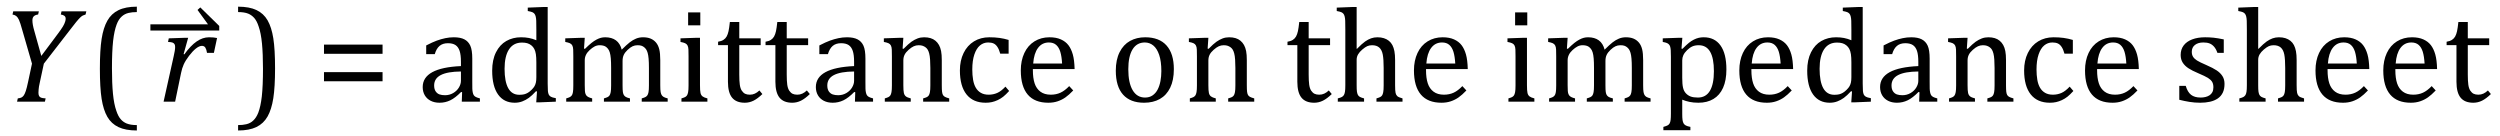 <?xml version="1.0" encoding="UTF-8" standalone="no"?><svg xmlns="http://www.w3.org/2000/svg" xmlns:xlink="http://www.w3.org/1999/xlink" stroke-dasharray="none" shape-rendering="auto" font-family="'Dialog'" width="368.813" text-rendering="auto" fill-opacity="1" contentScriptType="text/ecmascript" color-interpolation="auto" color-rendering="auto" preserveAspectRatio="xMidYMid meet" font-size="12" fill="black" stroke="black" image-rendering="auto" stroke-miterlimit="10" zoomAndPan="magnify" version="1.0" stroke-linecap="square" stroke-linejoin="miter" contentStyleType="text/css" font-style="normal" height="20" stroke-width="1" stroke-dashoffset="0" font-weight="normal" stroke-opacity="1" y="-5"><!--Converted from MathML using JEuclid--><defs id="genericDefs"/><g><g text-rendering="optimizeLegibility" transform="translate(0,15)" color-rendering="optimizeQuality" color-interpolation="linearRGB" image-rendering="optimizeQuality"><path d="M5.734 -13.328 L5.625 -12.859 Q5.219 -12.812 5 -12.609 Q4.781 -12.406 4.781 -12 Q4.781 -11.391 5.062 -10.438 L6.094 -6.75 L8.5 -9.969 Q9.031 -10.672 9.273 -11.078 Q9.516 -11.484 9.609 -11.797 Q9.688 -12.031 9.688 -12.25 Q9.688 -12.516 9.5 -12.664 Q9.312 -12.812 8.969 -12.859 L9.078 -13.328 L12.734 -13.328 L12.625 -12.859 Q12.391 -12.797 12.219 -12.711 Q12.047 -12.625 11.828 -12.414 Q11.609 -12.203 11.234 -11.75 Q10.859 -11.297 10.281 -10.531 L6.469 -5.609 L5.875 -2.844 Q5.781 -2.453 5.75 -2.234 Q5.719 -2.016 5.695 -1.766 Q5.672 -1.516 5.672 -1.312 Q5.672 -1.016 5.766 -0.844 Q5.859 -0.672 6.055 -0.594 Q6.25 -0.516 6.734 -0.484 L6.625 0 L2.516 0 L2.625 -0.484 Q3.016 -0.531 3.195 -0.633 Q3.375 -0.734 3.516 -0.938 Q3.656 -1.141 3.805 -1.578 Q3.953 -2.016 4.141 -2.906 L4.719 -5.609 L3.297 -10.531 Q2.984 -11.672 2.797 -12.07 Q2.609 -12.469 2.398 -12.633 Q2.188 -12.797 1.844 -12.859 L1.953 -13.328 L5.734 -13.328 Z" stroke="none"/></g><g text-rendering="optimizeLegibility" transform="translate(12.969,15)" color-rendering="optimizeQuality" color-interpolation="linearRGB" image-rendering="optimizeQuality"><path d="M7.219 4.25 Q5.562 4.25 4.508 3.75 Q3.453 3.25 2.867 2.234 Q2.281 1.219 2.023 -0.414 Q1.766 -2.047 1.766 -4.844 Q1.766 -7.625 2.023 -9.266 Q2.281 -10.906 2.867 -11.945 Q3.453 -12.984 4.508 -13.5 Q5.562 -14.016 7.219 -14.016 L7.219 -13.219 Q6.531 -13.219 6 -13.094 Q5.406 -12.953 4.984 -12.562 Q4.516 -12.141 4.234 -11.375 Q3.891 -10.469 3.719 -8.984 Q3.547 -7.406 3.547 -4.922 Q3.547 -2.719 3.695 -1.18 Q3.844 0.359 4.188 1.328 Q4.453 2.156 4.859 2.609 Q5.219 3.016 5.719 3.219 Q6.297 3.453 7.219 3.453 L7.219 4.25 Z" stroke="none"/></g><g text-rendering="optimizeLegibility" transform="translate(23.289,15)" color-rendering="optimizeQuality" color-interpolation="linearRGB" image-rendering="optimizeQuality"><path d="M3.891 -9.422 L4.469 -9.422 L3.797 -7.016 L3.906 -6.984 Q4.828 -8.266 5.719 -8.883 Q6.609 -9.5 7.547 -9.5 Q8.25 -9.5 8.734 -9.391 L8.266 -7.203 L7.25 -7.203 Q7.172 -7.703 7.008 -7.969 Q6.844 -8.234 6.5 -8.234 Q6.109 -8.234 5.617 -7.844 Q5.125 -7.453 4.602 -6.766 Q4.078 -6.078 3.82 -5.508 Q3.562 -4.938 3.422 -4.234 L2.547 0 L0.844 0 L2.328 -6.672 Q2.547 -7.594 2.547 -8.062 Q2.547 -8.344 2.453 -8.492 Q2.359 -8.641 2.164 -8.719 Q1.969 -8.797 1.5 -8.812 L1.609 -9.344 L3.891 -9.422 Z" stroke="none"/></g><g text-rendering="optimizeLegibility" transform="translate(21.406,8.047)" color-rendering="optimizeQuality" color-interpolation="linearRGB" image-rendering="optimizeQuality"><path d="M0.781 -4.453 L9.281 -4.453 L7.734 -6.578 L8.141 -6.953 L10.938 -4.219 L10.938 -3.547 L0.781 -3.547 L0.781 -4.453 Z" stroke="none"/></g><g text-rendering="optimizeLegibility" transform="translate(34.703,15)" color-rendering="optimizeQuality" color-interpolation="linearRGB" image-rendering="optimizeQuality"><path d="M0.422 -14.016 Q2.078 -14.016 3.133 -13.516 Q4.188 -13.016 4.773 -12 Q5.359 -10.984 5.617 -9.352 Q5.875 -7.719 5.875 -4.922 Q5.875 -2.156 5.617 -0.508 Q5.359 1.141 4.773 2.18 Q4.188 3.219 3.133 3.734 Q2.078 4.25 0.422 4.25 L0.422 3.453 Q1.109 3.453 1.625 3.328 Q2.234 3.188 2.641 2.797 Q3.109 2.375 3.406 1.609 Q3.75 0.703 3.922 -0.781 Q4.094 -2.359 4.094 -4.844 Q4.094 -7.047 3.945 -8.586 Q3.797 -10.125 3.453 -11.094 Q3.188 -11.922 2.781 -12.375 Q2.406 -12.781 1.922 -12.984 Q1.344 -13.219 0.422 -13.219 L0.422 -14.016 Z" stroke="none"/></g><g text-rendering="optimizeLegibility" transform="translate(42.578,15)" color-rendering="optimizeQuality" color-interpolation="linearRGB" image-rendering="optimizeQuality"><path d="M5.219 -7.062 L5.219 -8.422 L13.859 -8.422 L13.859 -7.062 L5.219 -7.062 ZM5.219 -3.016 L5.219 -4.359 L13.859 -4.359 L13.859 -3.016 L5.219 -3.016 ZM25.594 -1.391 L25.453 -1.438 Q24.594 -0.562 23.852 -0.203 Q23.109 0.156 22.266 0.156 Q21.516 0.156 20.953 -0.133 Q20.391 -0.422 20.086 -0.945 Q19.781 -1.469 19.781 -2.156 Q19.781 -3.578 21.195 -4.352 Q22.609 -5.125 25.422 -5.25 L25.422 -5.891 Q25.422 -6.906 25.227 -7.492 Q25.031 -8.078 24.617 -8.352 Q24.203 -8.625 23.5 -8.625 Q22.734 -8.625 22.266 -8.227 Q21.797 -7.828 21.562 -7.016 L20.297 -7.016 L20.297 -8.297 Q21.234 -8.781 21.859 -9.008 Q22.484 -9.234 23.109 -9.367 Q23.734 -9.5 24.375 -9.5 Q25.344 -9.5 25.93 -9.195 Q26.516 -8.891 26.805 -8.258 Q27.094 -7.625 27.094 -6.344 L27.094 -2.938 Q27.094 -2.219 27.102 -1.922 Q27.109 -1.625 27.164 -1.367 Q27.219 -1.109 27.312 -0.961 Q27.406 -0.812 27.602 -0.703 Q27.797 -0.594 28.219 -0.484 L28.219 0 L25.547 0 L25.594 -1.391 ZM25.422 -4.453 Q23.438 -4.438 22.453 -3.93 Q21.469 -3.422 21.469 -2.391 Q21.469 -1.844 21.695 -1.516 Q21.922 -1.188 22.266 -1.07 Q22.609 -0.953 23.078 -0.953 Q23.734 -0.953 24.281 -1.273 Q24.828 -1.594 25.125 -2.094 Q25.422 -2.594 25.422 -3.078 L25.422 -4.453 ZM36.547 -10.609 Q36.547 -11.547 36.531 -11.922 Q36.516 -12.297 36.453 -12.555 Q36.391 -12.812 36.273 -12.961 Q36.156 -13.109 35.969 -13.195 Q35.781 -13.281 35.281 -13.375 L35.281 -13.875 L37.641 -13.969 L38.219 -13.969 L38.219 -2.672 Q38.219 -1.906 38.25 -1.578 Q38.281 -1.25 38.375 -1.055 Q38.469 -0.859 38.68 -0.734 Q38.891 -0.609 39.422 -0.516 L39.422 0 L37.109 0.094 L36.531 0.094 L36.641 -1.5 L36.5 -1.547 Q35.891 -0.891 35.438 -0.562 Q34.984 -0.234 34.469 -0.039 Q33.953 0.156 33.359 0.156 Q31.766 0.156 30.898 -1.062 Q30.031 -2.281 30.031 -4.578 Q30.031 -6.172 30.594 -7.289 Q31.156 -8.406 32.117 -8.953 Q33.078 -9.5 34.281 -9.5 Q34.922 -9.5 35.453 -9.398 Q35.984 -9.297 36.547 -9.062 L36.547 -10.609 ZM36.547 -5.797 Q36.547 -6.547 36.477 -7.008 Q36.406 -7.469 36.242 -7.781 Q36.078 -8.094 35.805 -8.312 Q35.531 -8.531 35.203 -8.625 Q34.875 -8.719 34.422 -8.719 Q33.172 -8.719 32.516 -7.719 Q31.859 -6.719 31.859 -4.844 Q31.859 -2.969 32.398 -1.992 Q32.938 -1.016 34.031 -1.016 Q34.453 -1.016 34.742 -1.086 Q35.031 -1.156 35.305 -1.32 Q35.578 -1.484 35.859 -1.766 Q36.141 -2.047 36.273 -2.281 Q36.406 -2.516 36.477 -2.82 Q36.547 -3.125 36.547 -3.609 L36.547 -5.797 ZM43.578 -7.828 L43.719 -7.797 Q44.312 -8.375 44.688 -8.672 Q45.062 -8.969 45.414 -9.156 Q45.766 -9.344 46.07 -9.422 Q46.375 -9.5 46.703 -9.5 Q47.672 -9.5 48.289 -9.047 Q48.906 -8.594 49.141 -7.672 Q49.875 -8.406 50.328 -8.758 Q50.781 -9.109 51.258 -9.305 Q51.734 -9.5 52.281 -9.5 Q52.938 -9.5 53.406 -9.305 Q53.875 -9.109 54.203 -8.719 Q54.531 -8.328 54.68 -7.727 Q54.828 -7.125 54.828 -6.125 L54.828 -2.438 Q54.828 -1.703 54.883 -1.422 Q54.938 -1.141 55.031 -0.984 Q55.125 -0.828 55.305 -0.711 Q55.484 -0.594 55.922 -0.484 L55.922 0 L52.094 0 L52.094 -0.484 Q52.469 -0.594 52.633 -0.68 Q52.797 -0.766 52.914 -0.922 Q53.031 -1.078 53.094 -1.406 Q53.156 -1.734 53.156 -2.406 L53.156 -4.969 Q53.156 -5.797 53.109 -6.336 Q53.062 -6.875 52.969 -7.195 Q52.875 -7.516 52.75 -7.703 Q52.625 -7.891 52.453 -8.031 Q52.281 -8.172 52.062 -8.25 Q51.844 -8.328 51.469 -8.328 Q51.078 -8.328 50.742 -8.172 Q50.406 -8.016 50.008 -7.641 Q49.609 -7.266 49.438 -6.891 Q49.266 -6.516 49.266 -6 L49.266 -2.438 Q49.266 -1.703 49.312 -1.422 Q49.359 -1.141 49.453 -0.984 Q49.547 -0.828 49.727 -0.711 Q49.906 -0.594 50.359 -0.484 L50.359 0 L46.516 0 L46.516 -0.484 Q46.891 -0.594 47.062 -0.68 Q47.234 -0.766 47.344 -0.922 Q47.453 -1.078 47.516 -1.406 Q47.578 -1.734 47.578 -2.406 L47.578 -4.969 Q47.578 -5.828 47.531 -6.375 Q47.484 -6.922 47.383 -7.258 Q47.281 -7.594 47.117 -7.797 Q46.953 -8 46.789 -8.109 Q46.625 -8.219 46.398 -8.273 Q46.172 -8.328 45.891 -8.328 Q45.484 -8.328 45.133 -8.141 Q44.781 -7.953 44.414 -7.617 Q44.047 -7.281 43.867 -6.906 Q43.688 -6.531 43.688 -6.109 L43.688 -2.438 Q43.688 -1.891 43.711 -1.594 Q43.734 -1.297 43.805 -1.133 Q43.875 -0.969 43.969 -0.867 Q44.062 -0.766 44.242 -0.672 Q44.422 -0.578 44.781 -0.484 L44.781 0 L40.953 0 L40.953 -0.484 Q41.328 -0.594 41.492 -0.68 Q41.656 -0.766 41.773 -0.922 Q41.891 -1.078 41.945 -1.406 Q42 -1.734 42 -2.406 L42 -6.672 Q42 -7.297 41.984 -7.68 Q41.969 -8.062 41.852 -8.289 Q41.734 -8.516 41.492 -8.625 Q41.25 -8.734 40.812 -8.812 L40.812 -9.344 L43.094 -9.422 L43.688 -9.422 L43.578 -7.828 ZM60.734 -13.172 L60.734 -11.266 L58.938 -11.266 L58.938 -13.172 L60.734 -13.172 ZM57.953 -0.484 Q58.328 -0.594 58.492 -0.68 Q58.656 -0.766 58.766 -0.922 Q58.875 -1.078 58.938 -1.406 Q59 -1.734 59 -2.406 L59 -6.672 Q59 -7.297 58.984 -7.68 Q58.969 -8.062 58.852 -8.289 Q58.734 -8.516 58.492 -8.625 Q58.25 -8.734 57.812 -8.812 L57.812 -9.344 L60.094 -9.422 L60.688 -9.422 L60.688 -2.438 Q60.688 -1.609 60.766 -1.281 Q60.844 -0.953 61.062 -0.781 Q61.281 -0.609 61.781 -0.484 L61.781 0 L57.953 0 L57.953 -0.484 ZM63.359 -8.844 Q63.844 -8.922 64.148 -9.117 Q64.453 -9.312 64.625 -9.625 Q64.797 -9.938 64.898 -10.398 Q65 -10.859 65.094 -11.75 L66.484 -11.75 L66.484 -9.344 L69.641 -9.344 L69.641 -8.344 L66.484 -8.344 L66.484 -4 Q66.484 -3.062 66.562 -2.5 Q66.641 -1.938 66.859 -1.617 Q67.078 -1.297 67.352 -1.164 Q67.625 -1.031 68.047 -1.031 Q68.438 -1.031 68.781 -1.188 Q69.125 -1.344 69.453 -1.656 L69.891 -1.125 Q69.203 -0.453 68.586 -0.148 Q67.969 0.156 67.297 0.156 Q66.031 0.156 65.422 -0.594 Q64.812 -1.344 64.812 -2.938 L64.812 -8.344 L63.359 -8.344 L63.359 -8.844 ZM70.359 -8.844 Q70.844 -8.922 71.148 -9.117 Q71.453 -9.312 71.625 -9.625 Q71.797 -9.938 71.898 -10.398 Q72 -10.859 72.094 -11.75 L73.484 -11.75 L73.484 -9.344 L76.641 -9.344 L76.641 -8.344 L73.484 -8.344 L73.484 -4 Q73.484 -3.062 73.562 -2.5 Q73.641 -1.938 73.859 -1.617 Q74.078 -1.297 74.352 -1.164 Q74.625 -1.031 75.047 -1.031 Q75.438 -1.031 75.781 -1.188 Q76.125 -1.344 76.453 -1.656 L76.891 -1.125 Q76.203 -0.453 75.586 -0.148 Q74.969 0.156 74.297 0.156 Q73.031 0.156 72.422 -0.594 Q71.812 -1.344 71.812 -2.938 L71.812 -8.344 L70.359 -8.344 L70.359 -8.844 ZM83.594 -1.391 L83.453 -1.438 Q82.594 -0.562 81.852 -0.203 Q81.109 0.156 80.266 0.156 Q79.516 0.156 78.953 -0.133 Q78.391 -0.422 78.086 -0.945 Q77.781 -1.469 77.781 -2.156 Q77.781 -3.578 79.195 -4.352 Q80.609 -5.125 83.422 -5.25 L83.422 -5.891 Q83.422 -6.906 83.227 -7.492 Q83.031 -8.078 82.617 -8.352 Q82.203 -8.625 81.5 -8.625 Q80.734 -8.625 80.266 -8.227 Q79.797 -7.828 79.562 -7.016 L78.297 -7.016 L78.297 -8.297 Q79.234 -8.781 79.859 -9.008 Q80.484 -9.234 81.109 -9.367 Q81.734 -9.5 82.375 -9.5 Q83.344 -9.5 83.93 -9.195 Q84.516 -8.891 84.805 -8.258 Q85.094 -7.625 85.094 -6.344 L85.094 -2.938 Q85.094 -2.219 85.102 -1.922 Q85.109 -1.625 85.164 -1.367 Q85.219 -1.109 85.312 -0.961 Q85.406 -0.812 85.602 -0.703 Q85.797 -0.594 86.219 -0.484 L86.219 0 L83.547 0 L83.594 -1.391 ZM83.422 -4.453 Q81.438 -4.438 80.453 -3.93 Q79.469 -3.422 79.469 -2.391 Q79.469 -1.844 79.695 -1.516 Q79.922 -1.188 80.266 -1.07 Q80.609 -0.953 81.078 -0.953 Q81.734 -0.953 82.281 -1.273 Q82.828 -1.594 83.125 -2.094 Q83.422 -2.594 83.422 -3.078 L83.422 -4.453 ZM97.453 0 L93.609 0 L93.609 -0.484 Q94 -0.594 94.164 -0.68 Q94.328 -0.766 94.438 -0.922 Q94.547 -1.078 94.609 -1.406 Q94.672 -1.734 94.672 -2.406 L94.672 -4.969 Q94.672 -5.641 94.633 -6.203 Q94.594 -6.766 94.5 -7.117 Q94.406 -7.469 94.281 -7.672 Q94.156 -7.875 93.969 -8.016 Q93.781 -8.156 93.547 -8.242 Q93.312 -8.328 92.938 -8.328 Q92.562 -8.328 92.219 -8.172 Q91.875 -8.016 91.461 -7.648 Q91.047 -7.281 90.867 -6.914 Q90.688 -6.547 90.688 -6.078 L90.688 -2.438 Q90.688 -1.609 90.766 -1.281 Q90.844 -0.953 91.062 -0.781 Q91.281 -0.609 91.781 -0.484 L91.781 0 L87.953 0 L87.953 -0.484 Q88.328 -0.594 88.492 -0.68 Q88.656 -0.766 88.766 -0.922 Q88.875 -1.078 88.938 -1.406 Q89 -1.734 89 -2.406 L89 -6.672 Q89 -7.297 88.984 -7.68 Q88.969 -8.062 88.852 -8.289 Q88.734 -8.516 88.492 -8.625 Q88.25 -8.734 87.812 -8.812 L87.812 -9.344 L90.094 -9.422 L90.688 -9.422 L90.578 -7.828 L90.719 -7.797 Q91.438 -8.531 91.883 -8.844 Q92.328 -9.156 92.781 -9.328 Q93.234 -9.5 93.75 -9.5 Q94.281 -9.5 94.695 -9.375 Q95.109 -9.25 95.422 -8.992 Q95.734 -8.734 95.945 -8.359 Q96.156 -7.984 96.258 -7.461 Q96.359 -6.938 96.359 -6.125 L96.359 -2.438 Q96.359 -1.766 96.398 -1.461 Q96.438 -1.156 96.531 -0.992 Q96.625 -0.828 96.812 -0.719 Q97 -0.609 97.453 -0.484 L97.453 0 ZM106.219 -9.109 L106.219 -7.078 L104.984 -7.078 Q104.812 -7.703 104.57 -8.07 Q104.328 -8.438 104.008 -8.586 Q103.688 -8.734 103.203 -8.734 Q102.516 -8.734 101.992 -8.297 Q101.469 -7.859 101.164 -6.961 Q100.859 -6.062 100.859 -4.75 Q100.859 -3.922 100.977 -3.234 Q101.094 -2.547 101.375 -2.062 Q101.656 -1.578 102.125 -1.305 Q102.594 -1.031 103.281 -1.031 Q103.953 -1.031 104.539 -1.289 Q105.125 -1.547 105.75 -2.219 L106.297 -1.578 Q105.797 -1.031 105.422 -0.734 Q105.047 -0.438 104.609 -0.234 Q104.172 -0.031 103.75 0.062 Q103.328 0.156 102.828 0.156 Q100.984 0.156 100.008 -1.07 Q99.031 -2.297 99.031 -4.609 Q99.031 -6.062 99.578 -7.18 Q100.125 -8.297 101.109 -8.898 Q102.094 -9.5 103.375 -9.5 Q104.188 -9.5 104.867 -9.406 Q105.547 -9.312 106.219 -9.109 ZM115.75 -1.656 Q115.125 -1 114.602 -0.633 Q114.078 -0.266 113.453 -0.055 Q112.828 0.156 112.078 0.156 Q110.062 0.156 109.039 -1.047 Q108.016 -2.25 108.016 -4.609 Q108.016 -6.062 108.539 -7.18 Q109.062 -8.297 110.031 -8.898 Q111 -9.5 112.25 -9.5 Q113.234 -9.5 113.93 -9.188 Q114.625 -8.875 115.039 -8.336 Q115.453 -7.797 115.688 -6.969 Q115.922 -6.141 115.953 -4.812 L109.797 -4.812 L109.797 -4.641 Q109.797 -3.484 110.055 -2.703 Q110.312 -1.922 110.906 -1.477 Q111.5 -1.031 112.438 -1.031 Q113.234 -1.031 113.875 -1.328 Q114.516 -1.625 115.156 -2.297 L115.75 -1.656 ZM114.109 -5.625 Q114.047 -6.688 113.844 -7.352 Q113.641 -8.016 113.234 -8.375 Q112.828 -8.734 112.156 -8.734 Q111.156 -8.734 110.555 -7.93 Q109.953 -7.125 109.844 -5.625 L114.109 -5.625 ZM126.203 0.156 Q124.172 0.156 123.102 -1.039 Q122.031 -2.234 122.031 -4.578 Q122.031 -6.188 122.594 -7.305 Q123.156 -8.422 124.133 -8.961 Q125.109 -9.5 126.359 -9.5 Q128.438 -9.5 129.516 -8.289 Q130.594 -7.078 130.594 -4.797 Q130.594 -3.172 130.055 -2.062 Q129.516 -0.953 128.531 -0.398 Q127.547 0.156 126.203 0.156 ZM123.875 -4.781 Q123.875 -2.781 124.516 -1.695 Q125.156 -0.609 126.344 -0.609 Q127 -0.609 127.461 -0.93 Q127.922 -1.25 128.203 -1.789 Q128.484 -2.328 128.617 -3.031 Q128.75 -3.734 128.75 -4.516 Q128.75 -5.953 128.43 -6.898 Q128.109 -7.844 127.562 -8.289 Q127.016 -8.734 126.312 -8.734 Q125.125 -8.734 124.5 -7.711 Q123.875 -6.688 123.875 -4.781 ZM142.453 0 L138.609 0 L138.609 -0.484 Q139 -0.594 139.164 -0.68 Q139.328 -0.766 139.438 -0.922 Q139.547 -1.078 139.609 -1.406 Q139.672 -1.734 139.672 -2.406 L139.672 -4.969 Q139.672 -5.641 139.633 -6.203 Q139.594 -6.766 139.5 -7.117 Q139.406 -7.469 139.281 -7.672 Q139.156 -7.875 138.969 -8.016 Q138.781 -8.156 138.547 -8.242 Q138.312 -8.328 137.938 -8.328 Q137.562 -8.328 137.219 -8.172 Q136.875 -8.016 136.461 -7.648 Q136.047 -7.281 135.867 -6.914 Q135.688 -6.547 135.688 -6.078 L135.688 -2.438 Q135.688 -1.609 135.766 -1.281 Q135.844 -0.953 136.062 -0.781 Q136.281 -0.609 136.781 -0.484 L136.781 0 L132.953 0 L132.953 -0.484 Q133.328 -0.594 133.492 -0.68 Q133.656 -0.766 133.766 -0.922 Q133.875 -1.078 133.938 -1.406 Q134 -1.734 134 -2.406 L134 -6.672 Q134 -7.297 133.984 -7.68 Q133.969 -8.062 133.852 -8.289 Q133.734 -8.516 133.492 -8.625 Q133.25 -8.734 132.812 -8.812 L132.812 -9.344 L135.094 -9.422 L135.688 -9.422 L135.578 -7.828 L135.719 -7.797 Q136.438 -8.531 136.883 -8.844 Q137.328 -9.156 137.781 -9.328 Q138.234 -9.5 138.75 -9.5 Q139.281 -9.5 139.695 -9.375 Q140.109 -9.25 140.422 -8.992 Q140.734 -8.734 140.945 -8.359 Q141.156 -7.984 141.258 -7.461 Q141.359 -6.938 141.359 -6.125 L141.359 -2.438 Q141.359 -1.766 141.398 -1.461 Q141.438 -1.156 141.531 -0.992 Q141.625 -0.828 141.812 -0.719 Q142 -0.609 142.453 -0.484 L142.453 0 ZM147.359 -8.844 Q147.844 -8.922 148.148 -9.117 Q148.453 -9.312 148.625 -9.625 Q148.797 -9.938 148.898 -10.398 Q149 -10.859 149.094 -11.75 L150.484 -11.75 L150.484 -9.344 L153.641 -9.344 L153.641 -8.344 L150.484 -8.344 L150.484 -4 Q150.484 -3.062 150.562 -2.5 Q150.641 -1.938 150.859 -1.617 Q151.078 -1.297 151.352 -1.164 Q151.625 -1.031 152.047 -1.031 Q152.438 -1.031 152.781 -1.188 Q153.125 -1.344 153.453 -1.656 L153.891 -1.125 Q153.203 -0.453 152.586 -0.148 Q151.969 0.156 151.297 0.156 Q150.031 0.156 149.422 -0.594 Q148.812 -1.344 148.812 -2.938 L148.812 -8.344 L147.359 -8.344 L147.359 -8.844 ZM157.562 -7.797 L157.609 -7.797 Q158.359 -8.562 158.805 -8.875 Q159.25 -9.188 159.688 -9.344 Q160.125 -9.5 160.625 -9.5 Q161.156 -9.5 161.578 -9.367 Q162 -9.234 162.32 -8.977 Q162.641 -8.719 162.836 -8.344 Q163.031 -7.969 163.133 -7.445 Q163.234 -6.922 163.234 -6.125 L163.234 -2.438 Q163.234 -1.594 163.305 -1.289 Q163.375 -0.984 163.562 -0.812 Q163.75 -0.641 164.328 -0.484 L164.328 0 L160.484 0 L160.484 -0.484 Q160.859 -0.594 161.031 -0.68 Q161.203 -0.766 161.312 -0.922 Q161.422 -1.078 161.484 -1.406 Q161.547 -1.734 161.547 -2.406 L161.547 -4.969 Q161.547 -6.266 161.414 -6.953 Q161.281 -7.641 160.898 -7.984 Q160.516 -8.328 159.828 -8.328 Q159.438 -8.328 159.125 -8.188 Q158.812 -8.047 158.398 -7.695 Q157.984 -7.344 157.773 -6.977 Q157.562 -6.609 157.562 -6.188 L157.562 -2.438 Q157.562 -1.781 157.602 -1.5 Q157.641 -1.219 157.734 -1.023 Q157.828 -0.828 158.031 -0.711 Q158.234 -0.594 158.656 -0.484 L158.656 0 L154.781 0 L154.781 -0.484 Q155.219 -0.594 155.398 -0.703 Q155.578 -0.812 155.68 -0.977 Q155.781 -1.141 155.836 -1.453 Q155.891 -1.766 155.891 -2.438 L155.891 -10.609 Q155.891 -11.547 155.875 -11.922 Q155.859 -12.297 155.797 -12.555 Q155.734 -12.812 155.617 -12.961 Q155.5 -13.109 155.312 -13.195 Q155.125 -13.281 154.625 -13.375 L154.625 -13.875 L156.984 -13.969 L157.562 -13.969 L157.562 -7.797 ZM173.75 -1.656 Q173.125 -1 172.602 -0.633 Q172.078 -0.266 171.453 -0.055 Q170.828 0.156 170.078 0.156 Q168.062 0.156 167.039 -1.047 Q166.016 -2.25 166.016 -4.609 Q166.016 -6.062 166.539 -7.18 Q167.062 -8.297 168.031 -8.898 Q169 -9.5 170.25 -9.5 Q171.234 -9.5 171.93 -9.188 Q172.625 -8.875 173.039 -8.336 Q173.453 -7.797 173.688 -6.969 Q173.922 -6.141 173.953 -4.812 L167.797 -4.812 L167.797 -4.641 Q167.797 -3.484 168.055 -2.703 Q168.312 -1.922 168.906 -1.477 Q169.5 -1.031 170.438 -1.031 Q171.234 -1.031 171.875 -1.328 Q172.516 -1.625 173.156 -2.297 L173.75 -1.656 ZM172.109 -5.625 Q172.047 -6.688 171.844 -7.352 Q171.641 -8.016 171.234 -8.375 Q170.828 -8.734 170.156 -8.734 Q169.156 -8.734 168.555 -7.93 Q167.953 -7.125 167.844 -5.625 L172.109 -5.625 ZM182.734 -13.172 L182.734 -11.266 L180.938 -11.266 L180.938 -13.172 L182.734 -13.172 ZM179.953 -0.484 Q180.328 -0.594 180.492 -0.68 Q180.656 -0.766 180.766 -0.922 Q180.875 -1.078 180.938 -1.406 Q181 -1.734 181 -2.406 L181 -6.672 Q181 -7.297 180.984 -7.68 Q180.969 -8.062 180.852 -8.289 Q180.734 -8.516 180.492 -8.625 Q180.25 -8.734 179.812 -8.812 L179.812 -9.344 L182.094 -9.422 L182.688 -9.422 L182.688 -2.438 Q182.688 -1.609 182.766 -1.281 Q182.844 -0.953 183.062 -0.781 Q183.281 -0.609 183.781 -0.484 L183.781 0 L179.953 0 L179.953 -0.484 ZM188.578 -7.828 L188.719 -7.797 Q189.312 -8.375 189.688 -8.672 Q190.062 -8.969 190.414 -9.156 Q190.766 -9.344 191.07 -9.422 Q191.375 -9.5 191.703 -9.5 Q192.672 -9.5 193.289 -9.047 Q193.906 -8.594 194.141 -7.672 Q194.875 -8.406 195.328 -8.758 Q195.781 -9.109 196.258 -9.305 Q196.734 -9.5 197.281 -9.5 Q197.938 -9.5 198.406 -9.305 Q198.875 -9.109 199.203 -8.719 Q199.531 -8.328 199.68 -7.727 Q199.828 -7.125 199.828 -6.125 L199.828 -2.438 Q199.828 -1.703 199.883 -1.422 Q199.938 -1.141 200.031 -0.984 Q200.125 -0.828 200.305 -0.711 Q200.484 -0.594 200.922 -0.484 L200.922 0 L197.094 0 L197.094 -0.484 Q197.469 -0.594 197.633 -0.68 Q197.797 -0.766 197.914 -0.922 Q198.031 -1.078 198.094 -1.406 Q198.156 -1.734 198.156 -2.406 L198.156 -4.969 Q198.156 -5.797 198.109 -6.336 Q198.062 -6.875 197.969 -7.195 Q197.875 -7.516 197.75 -7.703 Q197.625 -7.891 197.453 -8.031 Q197.281 -8.172 197.062 -8.25 Q196.844 -8.328 196.469 -8.328 Q196.078 -8.328 195.742 -8.172 Q195.406 -8.016 195.008 -7.641 Q194.609 -7.266 194.438 -6.891 Q194.266 -6.516 194.266 -6 L194.266 -2.438 Q194.266 -1.703 194.312 -1.422 Q194.359 -1.141 194.453 -0.984 Q194.547 -0.828 194.727 -0.711 Q194.906 -0.594 195.359 -0.484 L195.359 0 L191.516 0 L191.516 -0.484 Q191.891 -0.594 192.062 -0.68 Q192.234 -0.766 192.344 -0.922 Q192.453 -1.078 192.516 -1.406 Q192.578 -1.734 192.578 -2.406 L192.578 -4.969 Q192.578 -5.828 192.531 -6.375 Q192.484 -6.922 192.383 -7.258 Q192.281 -7.594 192.117 -7.797 Q191.953 -8 191.789 -8.109 Q191.625 -8.219 191.398 -8.273 Q191.172 -8.328 190.891 -8.328 Q190.484 -8.328 190.133 -8.141 Q189.781 -7.953 189.414 -7.617 Q189.047 -7.281 188.867 -6.906 Q188.688 -6.531 188.688 -6.109 L188.688 -2.438 Q188.688 -1.891 188.711 -1.594 Q188.734 -1.297 188.805 -1.133 Q188.875 -0.969 188.969 -0.867 Q189.062 -0.766 189.242 -0.672 Q189.422 -0.578 189.781 -0.484 L189.781 0 L185.953 0 L185.953 -0.484 Q186.328 -0.594 186.492 -0.68 Q186.656 -0.766 186.773 -0.922 Q186.891 -1.078 186.945 -1.406 Q187 -1.734 187 -2.406 L187 -6.672 Q187 -7.297 186.984 -7.68 Q186.969 -8.062 186.852 -8.289 Q186.734 -8.516 186.492 -8.625 Q186.25 -8.734 185.812 -8.812 L185.812 -9.344 L188.094 -9.422 L188.688 -9.422 L188.578 -7.828 ZM205.594 -0.297 L205.594 1.766 Q205.594 2.406 205.641 2.719 Q205.688 3.031 205.797 3.211 Q205.906 3.391 206.117 3.508 Q206.328 3.625 206.797 3.719 L206.797 4.203 L202.812 4.203 L202.812 3.719 Q203.156 3.625 203.383 3.523 Q203.609 3.422 203.727 3.219 Q203.844 3.016 203.883 2.672 Q203.922 2.328 203.922 1.766 L203.922 -6.609 Q203.922 -7.312 203.898 -7.609 Q203.875 -7.906 203.82 -8.102 Q203.766 -8.297 203.648 -8.43 Q203.531 -8.562 203.344 -8.648 Q203.156 -8.734 202.719 -8.812 L202.719 -9.344 L205.016 -9.422 L205.609 -9.422 L205.484 -7.828 L205.625 -7.797 Q206.234 -8.406 206.586 -8.688 Q206.938 -8.969 207.312 -9.156 Q207.688 -9.344 208.031 -9.422 Q208.375 -9.5 208.766 -9.5 Q210.375 -9.5 211.242 -8.289 Q212.109 -7.078 212.109 -4.75 Q212.109 -3.141 211.617 -2.047 Q211.125 -0.953 210.195 -0.398 Q209.266 0.156 207.984 0.156 Q207.25 0.156 206.664 0.031 Q206.078 -0.094 205.594 -0.297 ZM205.594 -3.516 Q205.594 -2.578 205.711 -2.07 Q205.828 -1.562 206.125 -1.242 Q206.422 -0.922 206.828 -0.766 Q207.234 -0.609 207.906 -0.609 Q209.078 -0.609 209.672 -1.594 Q210.266 -2.578 210.266 -4.5 Q210.266 -8.328 208.031 -8.328 Q207.484 -8.328 207.094 -8.156 Q206.703 -7.984 206.312 -7.602 Q205.922 -7.219 205.758 -6.859 Q205.594 -6.5 205.594 -6.094 L205.594 -3.516 ZM221.75 -1.656 Q221.125 -1 220.602 -0.633 Q220.078 -0.266 219.453 -0.055 Q218.828 0.156 218.078 0.156 Q216.062 0.156 215.039 -1.047 Q214.016 -2.25 214.016 -4.609 Q214.016 -6.062 214.539 -7.18 Q215.062 -8.297 216.031 -8.898 Q217 -9.5 218.25 -9.5 Q219.234 -9.5 219.93 -9.188 Q220.625 -8.875 221.039 -8.336 Q221.453 -7.797 221.688 -6.969 Q221.922 -6.141 221.953 -4.812 L215.797 -4.812 L215.797 -4.641 Q215.797 -3.484 216.055 -2.703 Q216.312 -1.922 216.906 -1.477 Q217.5 -1.031 218.438 -1.031 Q219.234 -1.031 219.875 -1.328 Q220.516 -1.625 221.156 -2.297 L221.75 -1.656 ZM220.109 -5.625 Q220.047 -6.688 219.844 -7.352 Q219.641 -8.016 219.234 -8.375 Q218.828 -8.734 218.156 -8.734 Q217.156 -8.734 216.555 -7.93 Q215.953 -7.125 215.844 -5.625 L220.109 -5.625 ZM230.547 -10.609 Q230.547 -11.547 230.531 -11.922 Q230.516 -12.297 230.453 -12.555 Q230.391 -12.812 230.273 -12.961 Q230.156 -13.109 229.969 -13.195 Q229.781 -13.281 229.281 -13.375 L229.281 -13.875 L231.641 -13.969 L232.219 -13.969 L232.219 -2.672 Q232.219 -1.906 232.25 -1.578 Q232.281 -1.25 232.375 -1.055 Q232.469 -0.859 232.68 -0.734 Q232.891 -0.609 233.422 -0.516 L233.422 0 L231.109 0.094 L230.531 0.094 L230.641 -1.5 L230.5 -1.547 Q229.891 -0.891 229.438 -0.562 Q228.984 -0.234 228.469 -0.039 Q227.953 0.156 227.359 0.156 Q225.766 0.156 224.898 -1.062 Q224.031 -2.281 224.031 -4.578 Q224.031 -6.172 224.594 -7.289 Q225.156 -8.406 226.117 -8.953 Q227.078 -9.5 228.281 -9.5 Q228.922 -9.5 229.453 -9.398 Q229.984 -9.297 230.547 -9.062 L230.547 -10.609 ZM230.547 -5.797 Q230.547 -6.547 230.477 -7.008 Q230.406 -7.469 230.242 -7.781 Q230.078 -8.094 229.805 -8.312 Q229.531 -8.531 229.203 -8.625 Q228.875 -8.719 228.422 -8.719 Q227.172 -8.719 226.516 -7.719 Q225.859 -6.719 225.859 -4.844 Q225.859 -2.969 226.398 -1.992 Q226.938 -1.016 228.031 -1.016 Q228.453 -1.016 228.742 -1.086 Q229.031 -1.156 229.305 -1.32 Q229.578 -1.484 229.859 -1.766 Q230.141 -2.047 230.273 -2.281 Q230.406 -2.516 230.477 -2.82 Q230.547 -3.125 230.547 -3.609 L230.547 -5.797 ZM240.594 -1.391 L240.453 -1.438 Q239.594 -0.562 238.852 -0.203 Q238.109 0.156 237.266 0.156 Q236.516 0.156 235.953 -0.133 Q235.391 -0.422 235.086 -0.945 Q234.781 -1.469 234.781 -2.156 Q234.781 -3.578 236.195 -4.352 Q237.609 -5.125 240.422 -5.25 L240.422 -5.891 Q240.422 -6.906 240.227 -7.492 Q240.031 -8.078 239.617 -8.352 Q239.203 -8.625 238.5 -8.625 Q237.734 -8.625 237.266 -8.227 Q236.797 -7.828 236.562 -7.016 L235.297 -7.016 L235.297 -8.297 Q236.234 -8.781 236.859 -9.008 Q237.484 -9.234 238.109 -9.367 Q238.734 -9.5 239.375 -9.5 Q240.344 -9.5 240.93 -9.195 Q241.516 -8.891 241.805 -8.258 Q242.094 -7.625 242.094 -6.344 L242.094 -2.938 Q242.094 -2.219 242.102 -1.922 Q242.109 -1.625 242.164 -1.367 Q242.219 -1.109 242.312 -0.961 Q242.406 -0.812 242.602 -0.703 Q242.797 -0.594 243.219 -0.484 L243.219 0 L240.547 0 L240.594 -1.391 ZM240.422 -4.453 Q238.438 -4.438 237.453 -3.93 Q236.469 -3.422 236.469 -2.391 Q236.469 -1.844 236.695 -1.516 Q236.922 -1.188 237.266 -1.07 Q237.609 -0.953 238.078 -0.953 Q238.734 -0.953 239.281 -1.273 Q239.828 -1.594 240.125 -2.094 Q240.422 -2.594 240.422 -3.078 L240.422 -4.453 ZM254.453 0 L250.609 0 L250.609 -0.484 Q251 -0.594 251.164 -0.68 Q251.328 -0.766 251.438 -0.922 Q251.547 -1.078 251.609 -1.406 Q251.672 -1.734 251.672 -2.406 L251.672 -4.969 Q251.672 -5.641 251.633 -6.203 Q251.594 -6.766 251.5 -7.117 Q251.406 -7.469 251.281 -7.672 Q251.156 -7.875 250.969 -8.016 Q250.781 -8.156 250.547 -8.242 Q250.312 -8.328 249.938 -8.328 Q249.562 -8.328 249.219 -8.172 Q248.875 -8.016 248.461 -7.648 Q248.047 -7.281 247.867 -6.914 Q247.688 -6.547 247.688 -6.078 L247.688 -2.438 Q247.688 -1.609 247.766 -1.281 Q247.844 -0.953 248.062 -0.781 Q248.281 -0.609 248.781 -0.484 L248.781 0 L244.953 0 L244.953 -0.484 Q245.328 -0.594 245.492 -0.68 Q245.656 -0.766 245.766 -0.922 Q245.875 -1.078 245.938 -1.406 Q246 -1.734 246 -2.406 L246 -6.672 Q246 -7.297 245.984 -7.68 Q245.969 -8.062 245.852 -8.289 Q245.734 -8.516 245.492 -8.625 Q245.25 -8.734 244.812 -8.812 L244.812 -9.344 L247.094 -9.422 L247.688 -9.422 L247.578 -7.828 L247.719 -7.797 Q248.438 -8.531 248.883 -8.844 Q249.328 -9.156 249.781 -9.328 Q250.234 -9.5 250.75 -9.5 Q251.281 -9.5 251.695 -9.375 Q252.109 -9.25 252.422 -8.992 Q252.734 -8.734 252.945 -8.359 Q253.156 -7.984 253.258 -7.461 Q253.359 -6.938 253.359 -6.125 L253.359 -2.438 Q253.359 -1.766 253.398 -1.461 Q253.438 -1.156 253.531 -0.992 Q253.625 -0.828 253.812 -0.719 Q254 -0.609 254.453 -0.484 L254.453 0 ZM263.219 -9.109 L263.219 -7.078 L261.984 -7.078 Q261.812 -7.703 261.57 -8.07 Q261.328 -8.438 261.008 -8.586 Q260.688 -8.734 260.203 -8.734 Q259.516 -8.734 258.992 -8.297 Q258.469 -7.859 258.164 -6.961 Q257.859 -6.062 257.859 -4.75 Q257.859 -3.922 257.977 -3.234 Q258.094 -2.547 258.375 -2.062 Q258.656 -1.578 259.125 -1.305 Q259.594 -1.031 260.281 -1.031 Q260.953 -1.031 261.539 -1.289 Q262.125 -1.547 262.75 -2.219 L263.297 -1.578 Q262.797 -1.031 262.422 -0.734 Q262.047 -0.438 261.609 -0.234 Q261.172 -0.031 260.75 0.062 Q260.328 0.156 259.828 0.156 Q257.984 0.156 257.008 -1.07 Q256.031 -2.297 256.031 -4.609 Q256.031 -6.062 256.578 -7.18 Q257.125 -8.297 258.109 -8.898 Q259.094 -9.5 260.375 -9.5 Q261.188 -9.5 261.867 -9.406 Q262.547 -9.312 263.219 -9.109 ZM272.75 -1.656 Q272.125 -1 271.602 -0.633 Q271.078 -0.266 270.453 -0.055 Q269.828 0.156 269.078 0.156 Q267.062 0.156 266.039 -1.047 Q265.016 -2.25 265.016 -4.609 Q265.016 -6.062 265.539 -7.18 Q266.062 -8.297 267.031 -8.898 Q268 -9.5 269.25 -9.5 Q270.234 -9.5 270.93 -9.188 Q271.625 -8.875 272.039 -8.336 Q272.453 -7.797 272.688 -6.969 Q272.922 -6.141 272.953 -4.812 L266.797 -4.812 L266.797 -4.641 Q266.797 -3.484 267.055 -2.703 Q267.312 -1.922 267.906 -1.477 Q268.5 -1.031 269.438 -1.031 Q270.234 -1.031 270.875 -1.328 Q271.516 -1.625 272.156 -2.297 L272.75 -1.656 ZM271.109 -5.625 Q271.047 -6.688 270.844 -7.352 Q270.641 -8.016 270.234 -8.375 Q269.828 -8.734 269.156 -8.734 Q268.156 -8.734 267.555 -7.93 Q266.953 -7.125 266.844 -5.625 L271.109 -5.625 ZM285.484 -7.203 L284.547 -7.203 Q284.344 -7.781 284.047 -8.117 Q283.75 -8.453 283.383 -8.594 Q283.016 -8.734 282.469 -8.734 Q281.688 -8.734 281.227 -8.367 Q280.766 -8 280.766 -7.359 Q280.766 -6.922 280.953 -6.625 Q281.141 -6.328 281.531 -6.078 Q281.922 -5.828 282.906 -5.406 Q283.906 -4.969 284.445 -4.609 Q284.984 -4.25 285.289 -3.773 Q285.594 -3.297 285.594 -2.625 Q285.594 -1.859 285.336 -1.328 Q285.078 -0.797 284.594 -0.469 Q284.109 -0.141 283.453 0.008 Q282.797 0.156 282.016 0.156 Q281.188 0.156 280.422 0.031 Q279.656 -0.094 278.922 -0.281 L278.922 -2.328 L279.875 -2.328 Q280.141 -1.422 280.656 -1.016 Q281.172 -0.609 282.078 -0.609 Q282.438 -0.609 282.773 -0.688 Q283.109 -0.766 283.375 -0.938 Q283.641 -1.109 283.797 -1.398 Q283.953 -1.688 283.953 -2.125 Q283.953 -2.625 283.758 -2.938 Q283.562 -3.25 283.148 -3.508 Q282.734 -3.766 281.703 -4.203 Q280.812 -4.578 280.273 -4.93 Q279.734 -5.281 279.43 -5.758 Q279.125 -6.234 279.125 -6.891 Q279.125 -7.703 279.562 -8.289 Q280 -8.875 280.82 -9.188 Q281.641 -9.5 282.734 -9.5 Q283.375 -9.5 283.977 -9.438 Q284.578 -9.375 285.484 -9.188 L285.484 -7.203 ZM290.562 -7.797 L290.609 -7.797 Q291.359 -8.562 291.805 -8.875 Q292.25 -9.188 292.688 -9.344 Q293.125 -9.5 293.625 -9.5 Q294.156 -9.5 294.578 -9.367 Q295 -9.234 295.32 -8.977 Q295.641 -8.719 295.836 -8.344 Q296.031 -7.969 296.133 -7.445 Q296.234 -6.922 296.234 -6.125 L296.234 -2.438 Q296.234 -1.594 296.305 -1.289 Q296.375 -0.984 296.562 -0.812 Q296.75 -0.641 297.328 -0.484 L297.328 0 L293.484 0 L293.484 -0.484 Q293.859 -0.594 294.031 -0.68 Q294.203 -0.766 294.312 -0.922 Q294.422 -1.078 294.484 -1.406 Q294.547 -1.734 294.547 -2.406 L294.547 -4.969 Q294.547 -6.266 294.414 -6.953 Q294.281 -7.641 293.898 -7.984 Q293.516 -8.328 292.828 -8.328 Q292.438 -8.328 292.125 -8.188 Q291.812 -8.047 291.398 -7.695 Q290.984 -7.344 290.773 -6.977 Q290.562 -6.609 290.562 -6.188 L290.562 -2.438 Q290.562 -1.781 290.602 -1.5 Q290.641 -1.219 290.734 -1.023 Q290.828 -0.828 291.031 -0.711 Q291.234 -0.594 291.656 -0.484 L291.656 0 L287.781 0 L287.781 -0.484 Q288.219 -0.594 288.398 -0.703 Q288.578 -0.812 288.68 -0.977 Q288.781 -1.141 288.836 -1.453 Q288.891 -1.766 288.891 -2.438 L288.891 -10.609 Q288.891 -11.547 288.875 -11.922 Q288.859 -12.297 288.797 -12.555 Q288.734 -12.812 288.617 -12.961 Q288.5 -13.109 288.312 -13.195 Q288.125 -13.281 287.625 -13.375 L287.625 -13.875 L289.984 -13.969 L290.562 -13.969 L290.562 -7.797 ZM306.75 -1.656 Q306.125 -1 305.602 -0.633 Q305.078 -0.266 304.453 -0.055 Q303.828 0.156 303.078 0.156 Q301.062 0.156 300.039 -1.047 Q299.016 -2.25 299.016 -4.609 Q299.016 -6.062 299.539 -7.18 Q300.062 -8.297 301.031 -8.898 Q302 -9.5 303.25 -9.5 Q304.234 -9.5 304.93 -9.188 Q305.625 -8.875 306.039 -8.336 Q306.453 -7.797 306.688 -6.969 Q306.922 -6.141 306.953 -4.812 L300.797 -4.812 L300.797 -4.641 Q300.797 -3.484 301.055 -2.703 Q301.312 -1.922 301.906 -1.477 Q302.5 -1.031 303.438 -1.031 Q304.234 -1.031 304.875 -1.328 Q305.516 -1.625 306.156 -2.297 L306.75 -1.656 ZM305.109 -5.625 Q305.047 -6.688 304.844 -7.352 Q304.641 -8.016 304.234 -8.375 Q303.828 -8.734 303.156 -8.734 Q302.156 -8.734 301.555 -7.93 Q300.953 -7.125 300.844 -5.625 L305.109 -5.625 ZM316.75 -1.656 Q316.125 -1 315.602 -0.633 Q315.078 -0.266 314.453 -0.055 Q313.828 0.156 313.078 0.156 Q311.062 0.156 310.039 -1.047 Q309.016 -2.25 309.016 -4.609 Q309.016 -6.062 309.539 -7.18 Q310.062 -8.297 311.031 -8.898 Q312 -9.5 313.25 -9.5 Q314.234 -9.5 314.93 -9.188 Q315.625 -8.875 316.039 -8.336 Q316.453 -7.797 316.688 -6.969 Q316.922 -6.141 316.953 -4.812 L310.797 -4.812 L310.797 -4.641 Q310.797 -3.484 311.055 -2.703 Q311.312 -1.922 311.906 -1.477 Q312.5 -1.031 313.438 -1.031 Q314.234 -1.031 314.875 -1.328 Q315.516 -1.625 316.156 -2.297 L316.75 -1.656 ZM315.109 -5.625 Q315.047 -6.688 314.844 -7.352 Q314.641 -8.016 314.234 -8.375 Q313.828 -8.734 313.156 -8.734 Q312.156 -8.734 311.555 -7.93 Q310.953 -7.125 310.844 -5.625 L315.109 -5.625 ZM318.359 -8.844 Q318.844 -8.922 319.148 -9.117 Q319.453 -9.312 319.625 -9.625 Q319.797 -9.938 319.898 -10.398 Q320 -10.859 320.094 -11.75 L321.484 -11.75 L321.484 -9.344 L324.641 -9.344 L324.641 -8.344 L321.484 -8.344 L321.484 -4 Q321.484 -3.062 321.562 -2.5 Q321.641 -1.938 321.859 -1.617 Q322.078 -1.297 322.352 -1.164 Q322.625 -1.031 323.047 -1.031 Q323.438 -1.031 323.781 -1.188 Q324.125 -1.344 324.453 -1.656 L324.891 -1.125 Q324.203 -0.453 323.586 -0.148 Q322.969 0.156 322.297 0.156 Q321.031 0.156 320.422 -0.594 Q319.812 -1.344 319.812 -2.938 L319.812 -8.344 L318.359 -8.344 L318.359 -8.844 Z" stroke="none"/></g></g></svg>